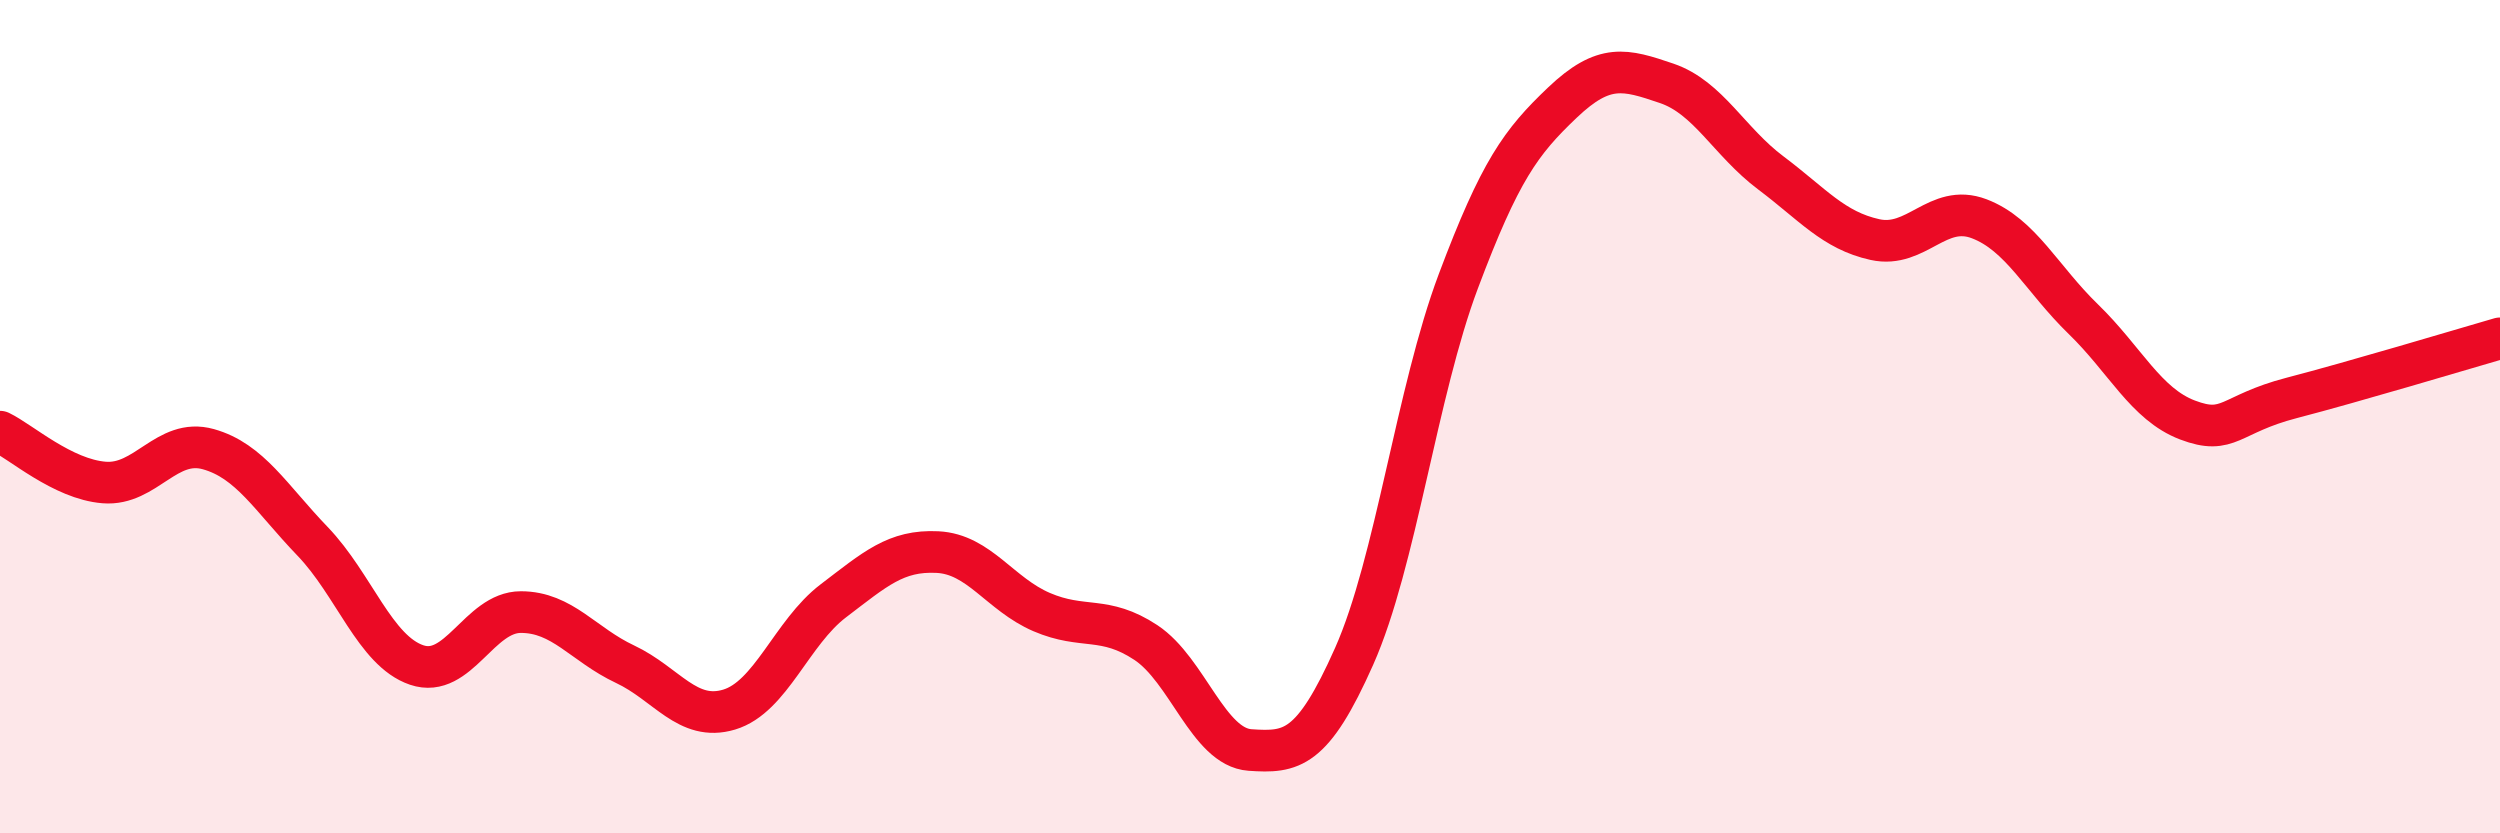 
    <svg width="60" height="20" viewBox="0 0 60 20" xmlns="http://www.w3.org/2000/svg">
      <path
        d="M 0,10.36 C 0.5,10.6 1.5,11.5 2.5,11.58 C 3.5,11.66 4,10.5 5,10.78 C 6,11.06 6.5,11.95 7.5,12.99 C 8.5,14.03 9,15.62 10,15.96 C 11,16.3 11.5,14.69 12.5,14.69 C 13.5,14.69 14,15.47 15,15.94 C 16,16.41 16.5,17.33 17.5,17.03 C 18.5,16.73 19,15.18 20,14.42 C 21,13.66 21.5,13.2 22.5,13.25 C 23.5,13.3 24,14.26 25,14.69 C 26,15.12 26.5,14.76 27.5,15.42 C 28.5,16.08 29,17.93 30,18 C 31,18.07 31.5,18 32.5,15.75 C 33.5,13.5 34,9.41 35,6.75 C 36,4.09 36.5,3.41 37.5,2.46 C 38.5,1.51 39,1.66 40,2 C 41,2.34 41.5,3.4 42.5,4.15 C 43.5,4.9 44,5.53 45,5.75 C 46,5.97 46.5,4.87 47.5,5.25 C 48.5,5.63 49,6.69 50,7.66 C 51,8.63 51.5,9.7 52.5,10.08 C 53.5,10.46 53.5,9.94 55,9.55 C 56.5,9.16 59,8.41 60,8.12L60 20L0 20Z"
        fill="#EB0A25"
        opacity="0.1"
        stroke-linecap="round"
        stroke-linejoin="round"
      />
      <path
        d="M 0,10.36 C 0.5,10.6 1.5,11.5 2.5,11.58 C 3.5,11.66 4,10.5 5,10.78 C 6,11.06 6.5,11.95 7.5,12.99 C 8.5,14.03 9,15.62 10,15.96 C 11,16.3 11.5,14.69 12.5,14.69 C 13.5,14.69 14,15.47 15,15.94 C 16,16.41 16.5,17.33 17.5,17.03 C 18.5,16.73 19,15.18 20,14.42 C 21,13.66 21.5,13.2 22.5,13.25 C 23.5,13.3 24,14.26 25,14.69 C 26,15.12 26.5,14.76 27.5,15.42 C 28.5,16.08 29,17.93 30,18 C 31,18.07 31.5,18 32.5,15.75 C 33.5,13.5 34,9.41 35,6.75 C 36,4.09 36.5,3.41 37.5,2.46 C 38.5,1.51 39,1.66 40,2 C 41,2.34 41.5,3.4 42.5,4.15 C 43.5,4.9 44,5.53 45,5.75 C 46,5.97 46.5,4.87 47.5,5.25 C 48.5,5.63 49,6.69 50,7.66 C 51,8.63 51.5,9.7 52.5,10.08 C 53.5,10.46 53.5,9.94 55,9.55 C 56.5,9.16 59,8.41 60,8.12"
        stroke="#EB0A25"
        stroke-width="1"
        fill="none"
        stroke-linecap="round"
        stroke-linejoin="round"
      />
    </svg>
  